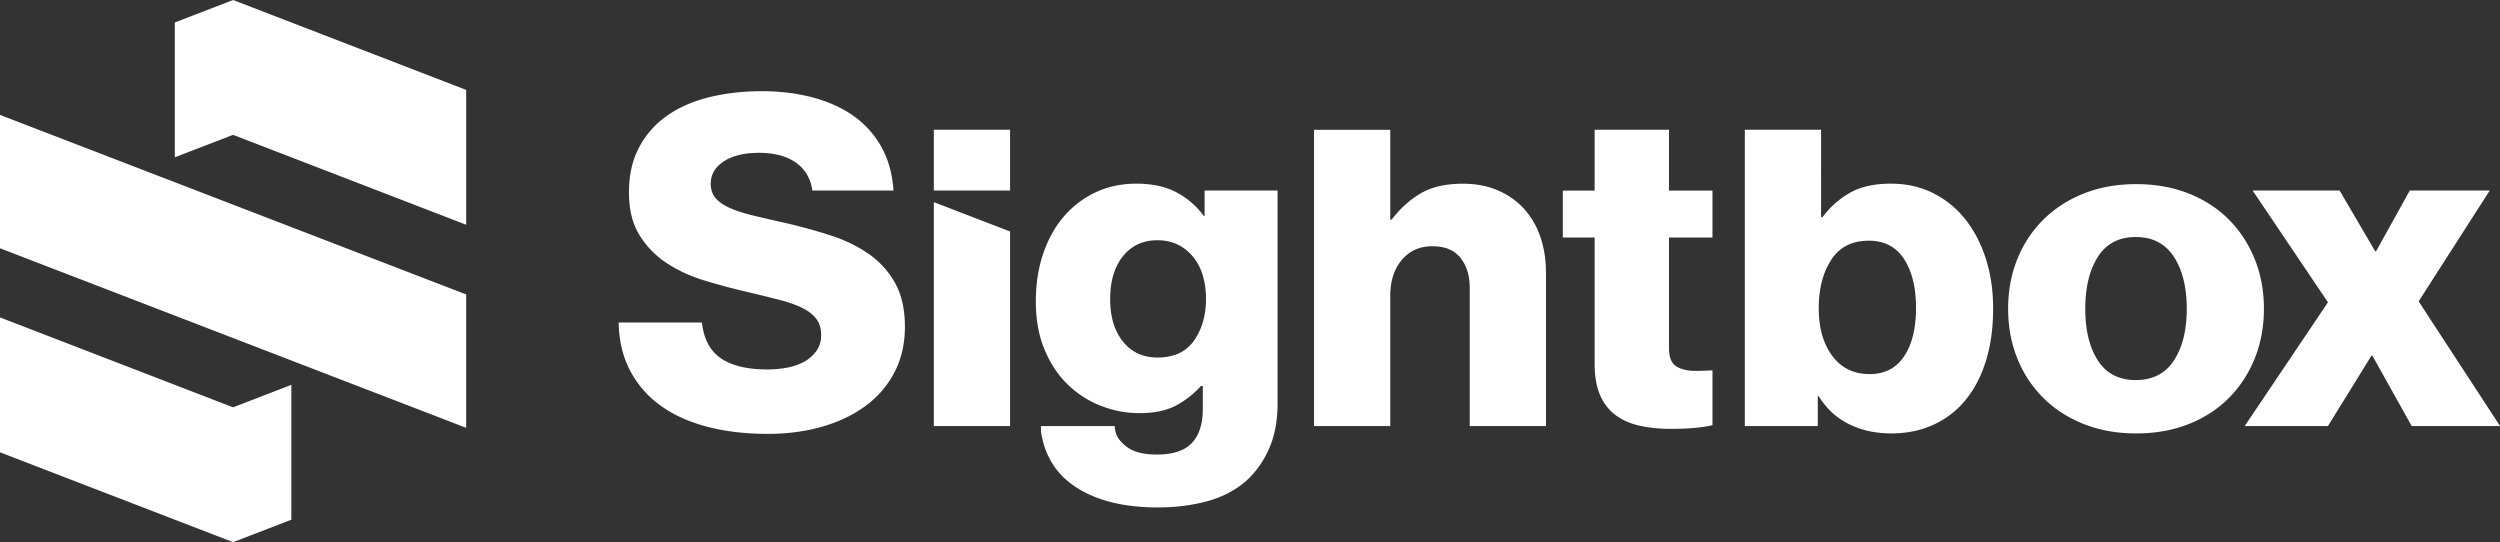 <svg xmlns="http://www.w3.org/2000/svg" width="415" height="90" fill="none"><rect width="100%" height="100%" fill="#333333" stroke="none"/><g fill="#fff" clip-path="url(#a)"><path d="m401.492 50.03 11.801-18.399h-13.274l-5.589 10.076h-.154l-5.899-10.076h-14.436l12.5 18.552-13.818 20.539h13.818l7.221-11.68h.155l6.522 11.68h14.671l-13.508-20.691h-.01zM155.016 70.722h12.655V38.428l-12.655-4.873v37.167zm0-39.091h12.655V21.536h-12.655V31.63zm-10.789 10.537c-1.812-1.271-3.893-2.292-6.248-3.053a92.183 92.183 0 0 0-7.415-2.06 275.3 275.3 0 0 1-5.475-1.262c-1.582-.383-2.884-.8-3.922-1.261-1.038-.457-1.826-1.006-2.37-1.64-.544-.638-.814-1.438-.814-2.405 0-1.526.724-2.758 2.176-3.705 1.447-.942 3.388-1.413 5.824-1.413 2.59 0 4.655.56 6.212 1.678 1.478 1.065 2.361 2.596 2.665 4.58h13.459c-.185-2.72-.834-5.105-1.956-7.137a15.472 15.472 0 0 0-4.656-5.232c-1.941-1.374-4.217-2.404-6.832-3.092-2.615-.687-5.424-1.03-8.423-1.03-2.999 0-6.003.334-8.693.991-2.69.663-5.02 1.679-6.986 3.053a14.902 14.902 0 0 0-4.656 5.232c-1.138 2.11-1.707 4.618-1.707 7.518 0 2.9.584 5.217 1.747 7.102a14.816 14.816 0 0 0 4.541 4.658c1.861 1.222 3.972 2.189 6.327 2.9 2.356.712 4.746 1.35 7.181 1.91 1.916.456 3.623.878 5.125 1.26 1.502.383 2.77.83 3.803 1.336 1.033.51 1.826 1.119 2.365 1.83.544.712.813 1.605.813 2.675 0 1.07-.259 1.894-.778 2.635a6.04 6.04 0 0 1-2.016 1.797c-.829.456-1.772.79-2.835.991a17.68 17.68 0 0 1-3.298.304c-3.314 0-5.874-.608-7.685-1.83s-2.874-3.205-3.184-5.953h-13.818c.05 3.003.684 5.663 1.902 7.98a16.597 16.597 0 0 0 5.045 5.8c2.146 1.552 4.735 2.725 7.764 3.515 3.03.79 6.378 1.183 10.056 1.183 3.208 0 6.198-.393 8.967-1.183 2.77-.79 5.175-1.934 7.221-3.436a16.17 16.17 0 0 0 4.815-5.575c1.163-2.214 1.747-4.746 1.747-7.597 0-2.852-.544-5.32-1.632-7.254a14.467 14.467 0 0 0-4.346-4.81h-.01zm55.74-6.336h-.154a13.205 13.205 0 0 0-4.501-3.892c-1.812-.967-4.038-1.453-6.677-1.453-2.486 0-4.751.486-6.792 1.453a15.7 15.7 0 0 0-5.28 4.044c-1.477 1.733-2.615 3.794-3.413 6.184-.803 2.395-1.203 5.016-1.203 7.863 0 3.003.479 5.663 1.438 7.98.958 2.316 2.24 4.25 3.842 5.8a16.432 16.432 0 0 0 5.514 3.55 17.441 17.441 0 0 0 6.443 1.221c2.43 0 4.436-.422 6.018-1.261a14.988 14.988 0 0 0 4.152-3.244h.309v3.892c0 2.395-.594 4.235-1.787 5.536-1.192 1.295-3.133 1.948-5.823 1.948-2.121 0-3.728-.383-4.816-1.143a6.594 6.594 0 0 1-1.407-1.301c-.514-.653-.768-1.463-.778-2.287h-12.251v.918c.618 4.122 2.64 7.254 6.053 9.388 3.413 2.14 7.864 3.205 13.354 3.205 2.949 0 5.678-.343 8.188-1.03 2.511-.688 4.646-1.797 6.403-3.323 1.602-1.428 2.884-3.205 3.842-5.345.959-2.14 1.438-4.682 1.438-7.636V31.63h-12.112v4.201zm-1.746 20.692c-1.323 1.884-3.354 2.826-6.093 2.826-2.381 0-4.282-.878-5.704-2.635-1.422-1.757-2.136-4.108-2.136-7.062 0-2.955.709-5.384 2.136-7.136 1.422-1.757 3.323-2.636 5.704-2.636 1.292 0 2.445.255 3.453.76a7.523 7.523 0 0 1 2.56 2.101 8.957 8.957 0 0 1 1.552 3.092c.334 1.173.504 2.42.504 3.74 0 2.748-.659 5.065-1.981 6.95h.005zm128.023-20.118a15.77 15.77 0 0 0-5.354-4.353c-2.096-1.045-4.436-1.565-7.026-1.565-2.745 0-5.005.51-6.792 1.526a14.622 14.622 0 0 0-4.541 4.044h-.235V21.536h-12.655v49.186h12.111V65.76h.155c1.243 2.037 2.899 3.578 4.97 4.618 2.071 1.04 4.427 1.566 7.067 1.566 2.639 0 4.85-.471 6.946-1.413a14.649 14.649 0 0 0 5.354-4.084c1.477-1.781 2.615-3.956 3.414-6.527.803-2.572 1.202-5.482 1.202-8.741 0-2.95-.399-5.688-1.202-8.206-.804-2.518-1.942-4.707-3.414-6.567zm-10.17 22.753c-1.317 1.958-3.223 2.94-5.703 2.94-2.64 0-4.711-1.006-6.208-3.018-1.502-2.013-2.251-4.643-2.251-7.902 0-3.259.684-5.88 2.056-8.02 1.372-2.14 3.453-3.204 6.248-3.204 2.585 0 4.541 1.02 5.863 3.052 1.318 2.037 1.981 4.732 1.981 8.093 0 3.362-.658 6.096-1.981 8.054l-.005.005zm59.738-7.901c0-2.95-.504-5.689-1.512-8.206-1.008-2.518-2.435-4.707-4.272-6.567-1.836-1.855-4.062-3.308-6.676-4.353-2.615-1.04-5.525-1.566-8.733-1.566-3.209 0-6.123.52-8.733 1.566-2.615 1.045-4.851 2.493-6.717 4.353-1.861 1.86-3.299 4.044-4.307 6.567-1.008 2.517-1.512 5.256-1.512 8.206 0 2.95.504 5.688 1.512 8.205 1.008 2.518 2.446 4.707 4.307 6.567 1.861 1.86 4.102 3.308 6.717 4.353 2.615 1.04 5.524 1.566 8.733 1.566 3.208 0 6.118-.525 8.733-1.566 2.614-1.04 4.84-2.493 6.676-4.353 1.837-1.855 3.259-4.044 4.272-6.567 1.008-2.517 1.512-5.256 1.512-8.206zm-14.946 8.588c-1.422 2.165-3.533 3.244-6.327 3.244-2.795 0-4.891-1.08-6.288-3.244-1.397-2.164-2.096-5.025-2.096-8.588 0-3.564.699-6.44 2.096-8.629 1.397-2.188 3.493-3.283 6.288-3.283 2.794 0 4.905 1.095 6.327 3.284 1.423 2.188 2.136 5.064 2.136 8.627 0 3.564-.713 6.425-2.136 8.59zm-83.81-38.305H264.71v10.095h-5.279v7.789h5.279V60.42c0 2.086.31 3.829.933 5.232.619 1.399 1.502 2.508 2.64 3.323 1.138.815 2.47 1.389 3.997 1.718 1.527.328 3.224.495 5.085.495 1.707 0 3.144-.064 4.307-.191 1.163-.128 2.031-.265 2.6-.422V61.49c-.26 0-.649.015-1.163.04-.519.024-1.063.039-1.632.039-1.347 0-2.42-.255-3.223-.76-.804-.511-1.203-1.527-1.203-3.053V39.43h7.221v-7.79h-7.221V21.546l.005-.005zm-24.068 13.113c-1.192-1.295-2.64-2.316-4.346-3.052-1.707-.737-3.648-1.105-5.824-1.105-2.794 0-5.1.52-6.911 1.566-1.812 1.045-3.443 2.508-4.891 4.387h-.234V21.545h-12.655v49.187h12.655v-21.61c0-2.444.634-4.426 1.901-5.953 1.268-1.526 2.964-2.292 5.085-2.292s3.623.638 4.656 1.91c1.033 1.27 1.552 2.954 1.552 5.04v22.905h12.655V45.309c0-2.189-.309-4.186-.933-5.992-.619-1.806-1.527-3.357-2.72-4.658l.01-.005zM29.018 3.73 38.694 0l38.694 14.925v22.384L38.694 22.385l-9.676 3.73V3.73zm19.347 82.54L38.694 90 0 75.08V52.69l38.694 14.925 9.671-3.73V86.27zM0 41.211l77.388 29.81V48.877L0 19.072v22.14z"/></g><defs><clipPath id="a"><path fill="#fff" d="M0 0h415v90H0z"/></clipPath></defs></svg>